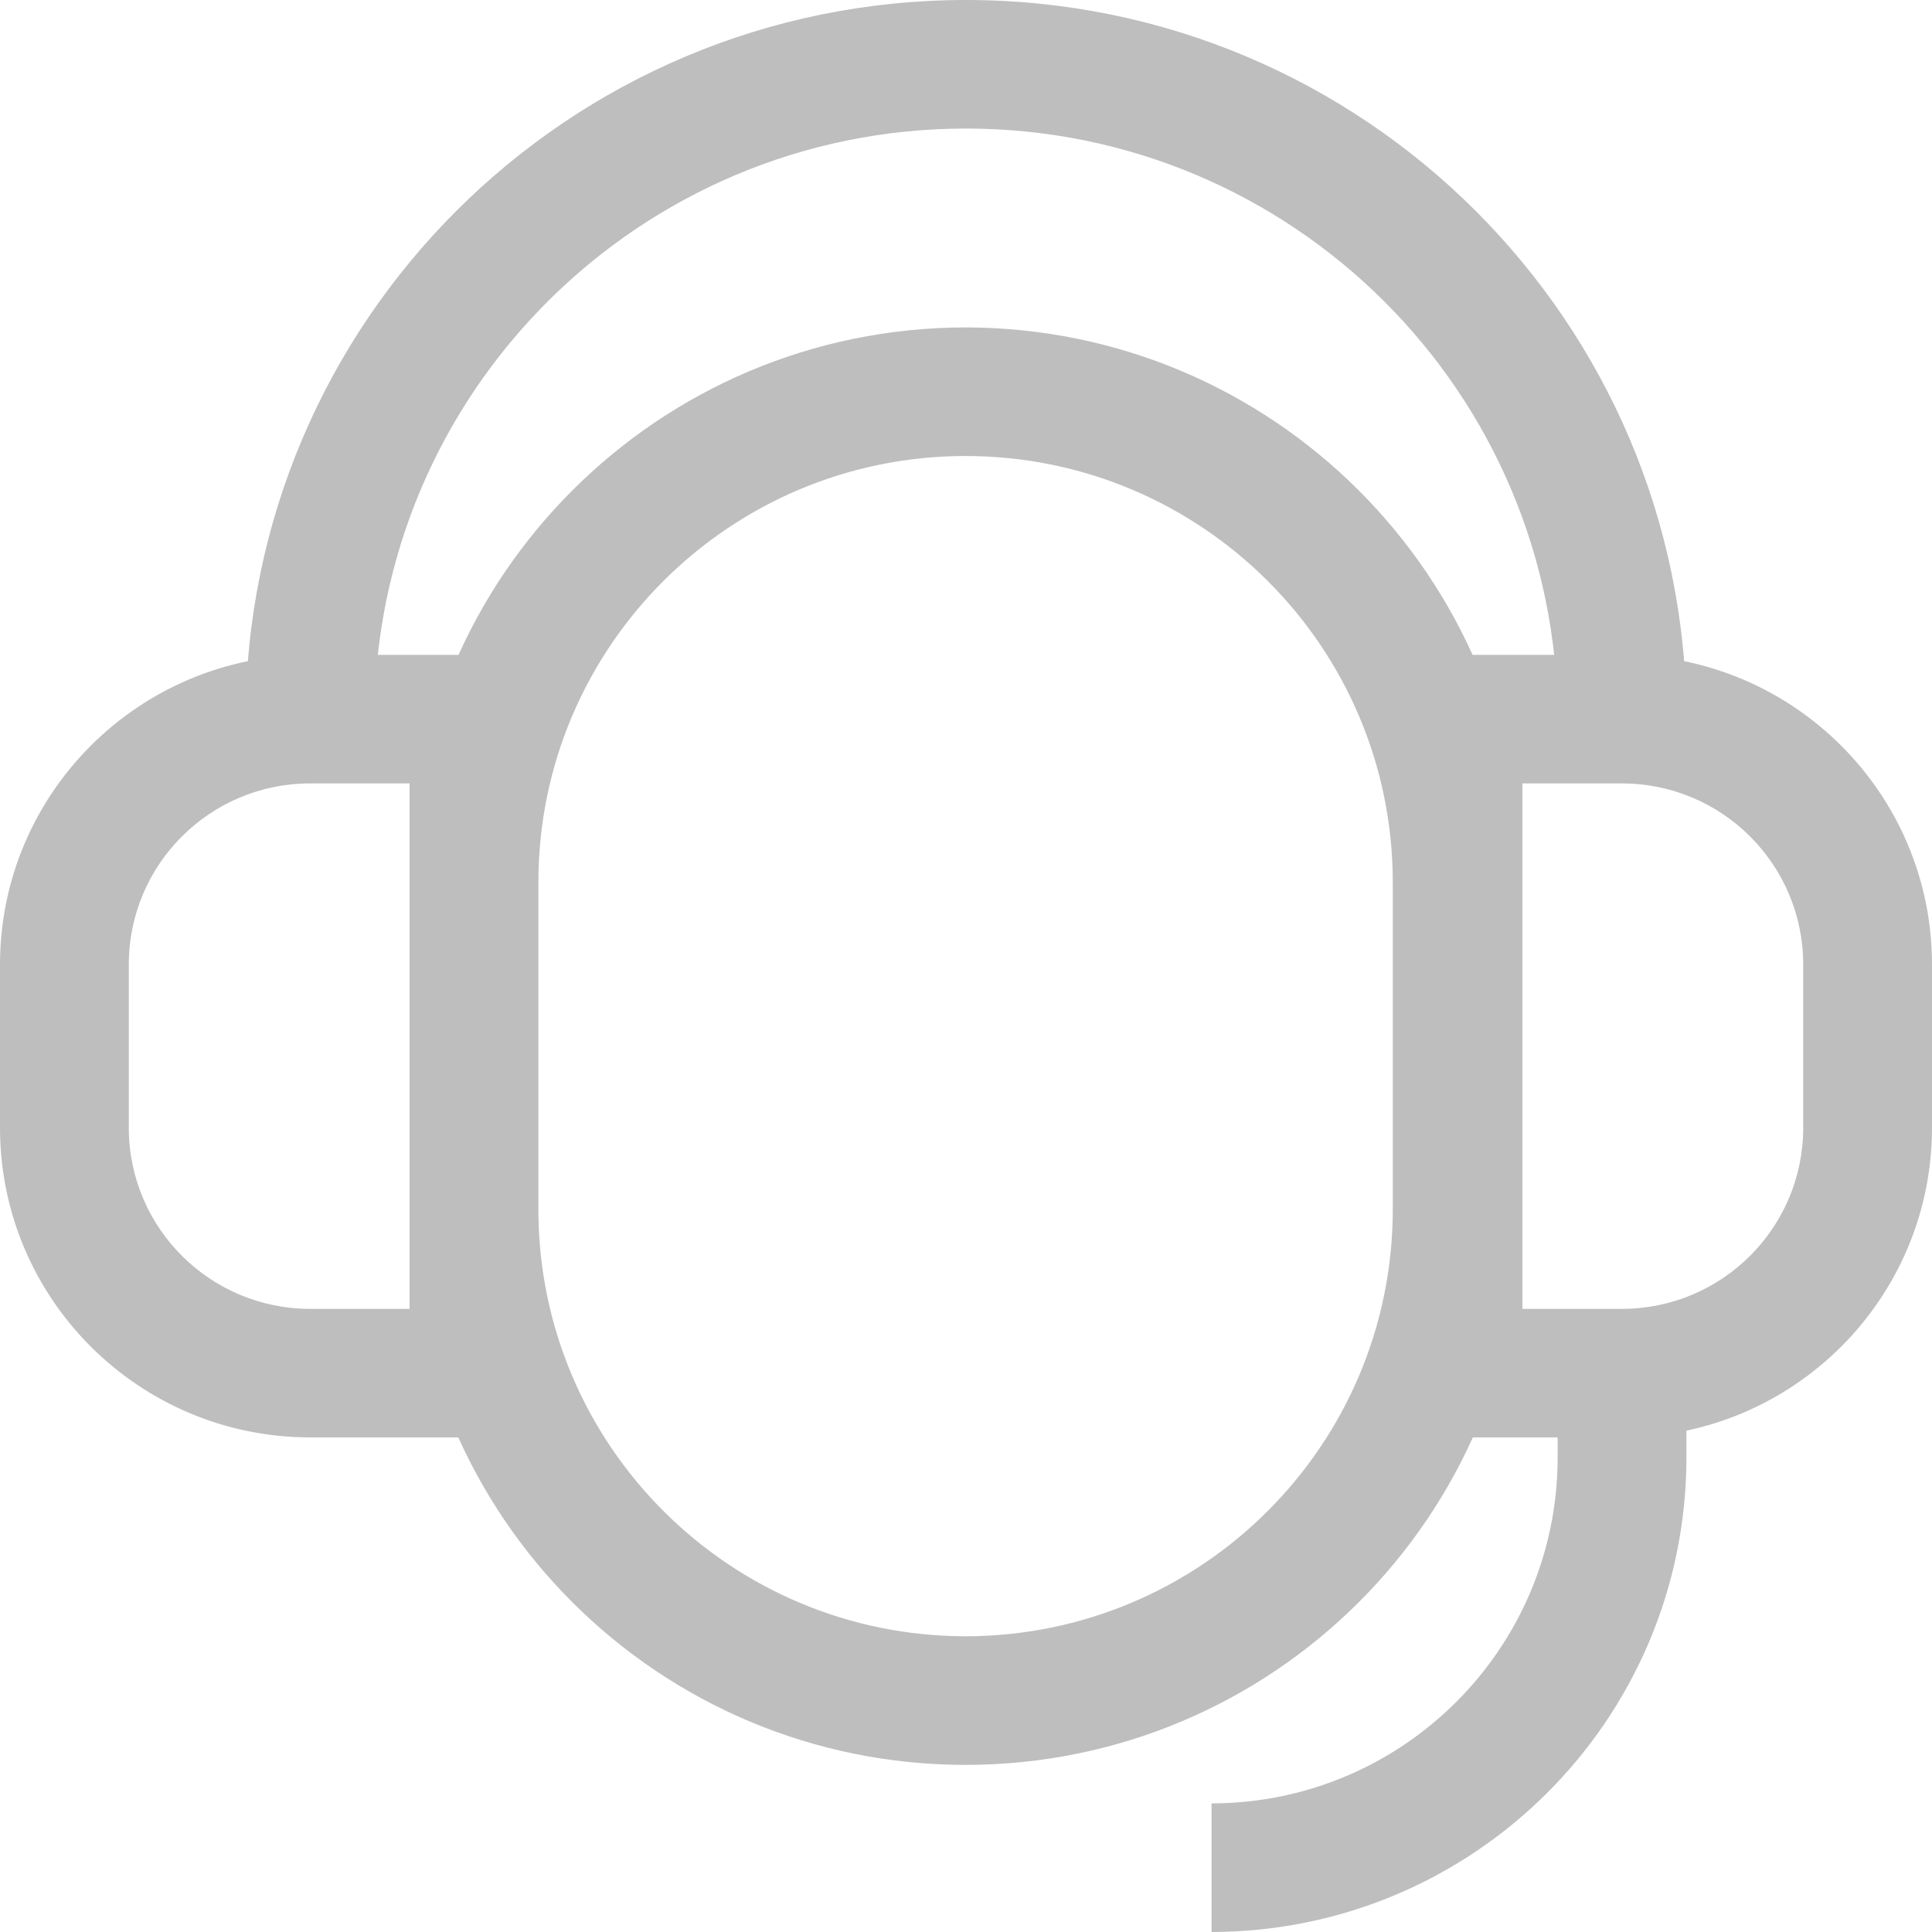 <svg xmlns="http://www.w3.org/2000/svg" fill="none" viewBox="0 0 30 30" height="30" width="30">
<path fill="#BEBEBE" d="M14.993 5.084C19.759 5.09 23.621 8.945 23.627 13.702V18.787C23.627 23.546 19.761 27.405 14.993 27.405C10.225 27.405 6.36 23.546 6.36 18.787V13.702C6.365 8.945 10.227 5.09 14.993 5.084H14.993L14.993 5.084ZM14.993 25.408C18.655 25.404 21.622 22.442 21.627 18.787V13.702C21.627 10.045 18.657 7.081 14.993 7.081C11.33 7.081 8.36 10.045 8.36 13.702V18.787C8.365 22.442 11.332 25.404 14.993 25.408H14.993V25.408ZM21.64 10.169H25.187C27.844 10.172 29.997 12.321 30 14.973V17.516C29.997 20.168 27.844 22.317 25.187 22.32H21.64V10.169ZM25.187 20.324C26.74 20.322 27.998 19.066 28 17.516V14.973C27.998 13.423 26.74 12.167 25.187 12.165H23.64V20.324L25.187 20.324ZM8.36 22.32H4.813C2.156 22.317 0.003 20.168 0 17.516V14.973C0.003 12.321 2.156 10.172 4.813 10.169H8.36V22.32ZM4.813 12.165C3.26 12.166 2.002 13.423 2 14.973V17.515C2.002 19.066 3.26 20.322 4.813 20.324H6.36V12.165H4.813ZM26.187 11.167H24.187C24.187 6.102 20.074 1.996 15 1.996C9.926 1.996 5.813 6.102 5.813 11.167H3.813C3.813 5 8.822 0 15 0C21.178 0 26.187 5 26.187 11.167ZM18.813 30V28.003C21.775 27.999 24.176 25.606 24.187 22.651V21.319H26.187V22.65C26.174 26.708 22.879 29.993 18.814 30L18.813 30Z"></path>
</svg>
